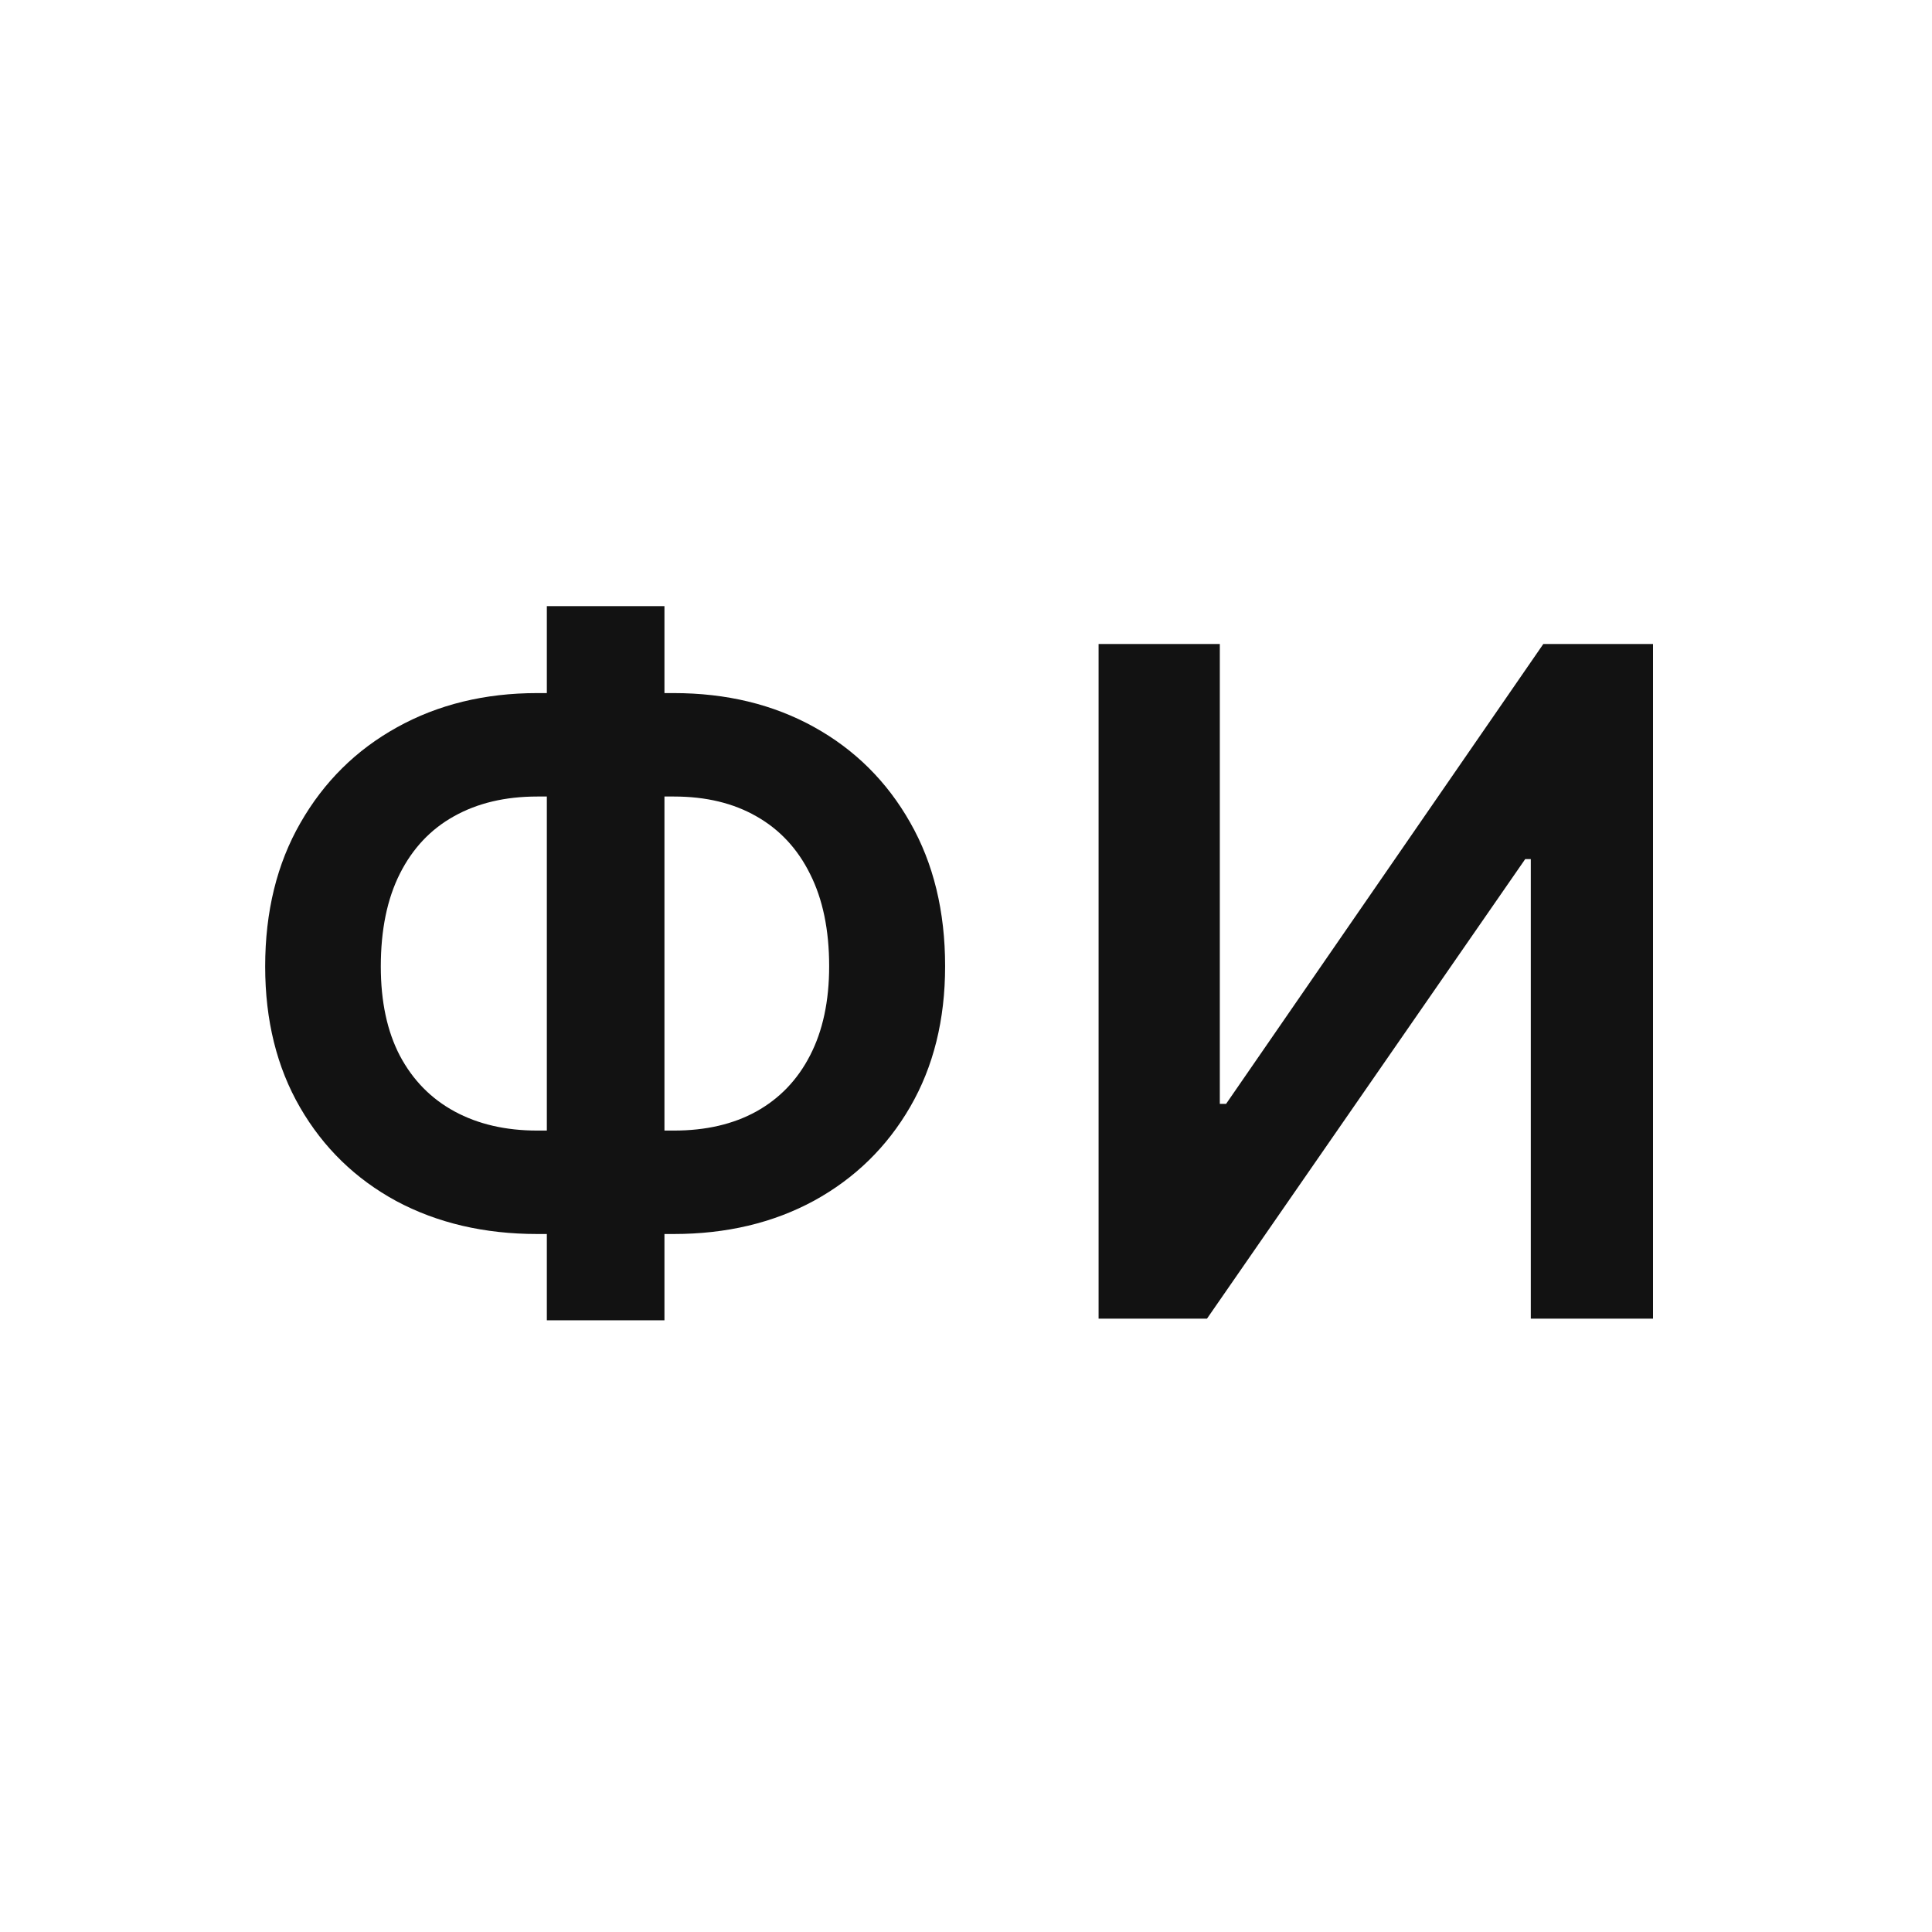 <?xml version="1.0" encoding="UTF-8"?> <svg xmlns="http://www.w3.org/2000/svg" width="300" height="300" viewBox="0 0 300 300" fill="none"><rect width="300" height="300" fill="white"></rect><path d="M170.588 100H189.413V171.41H190.385L239.645 100H256.68V204.762H237.702V133.403H236.832L187.418 204.762H170.588V100Z" fill="#121212"></path><path d="M83.429 107.622H104.607C112.791 107.622 120.055 109.378 126.398 112.891C132.741 116.404 137.72 121.348 141.335 127.726C144.95 134.069 146.757 141.503 146.757 150.028C146.757 158.349 144.95 165.63 141.335 171.871C137.72 178.112 132.741 182.971 126.398 186.45C120.055 189.894 112.791 191.616 104.607 191.616H83.429C75.211 191.616 67.913 189.911 61.536 186.501C55.193 183.057 50.214 178.214 46.599 171.973C42.984 165.733 41.176 158.435 41.176 150.08C41.176 141.554 43.001 134.12 46.65 127.777C50.299 121.4 55.295 116.455 61.638 112.942C68.015 109.396 75.279 107.622 83.429 107.622ZM83.429 123.684C78.45 123.684 74.136 124.707 70.487 126.754C66.873 128.766 64.076 131.733 62.098 135.654C60.12 139.576 59.131 144.385 59.131 150.08C59.131 155.536 60.12 160.157 62.098 163.942C64.11 167.728 66.941 170.609 70.59 172.587C74.239 174.565 78.519 175.554 83.429 175.554H104.658C109.603 175.554 113.866 174.565 117.446 172.587C121.061 170.575 123.841 167.676 125.784 163.891C127.762 160.072 128.751 155.451 128.751 150.028C128.751 144.402 127.762 139.627 125.784 135.705C123.841 131.784 121.061 128.8 117.446 126.754C113.866 124.707 109.603 123.684 104.658 123.684H83.429ZM103.175 94.118V205.019H84.913V94.118H103.175Z" fill="#121212"></path></svg> 